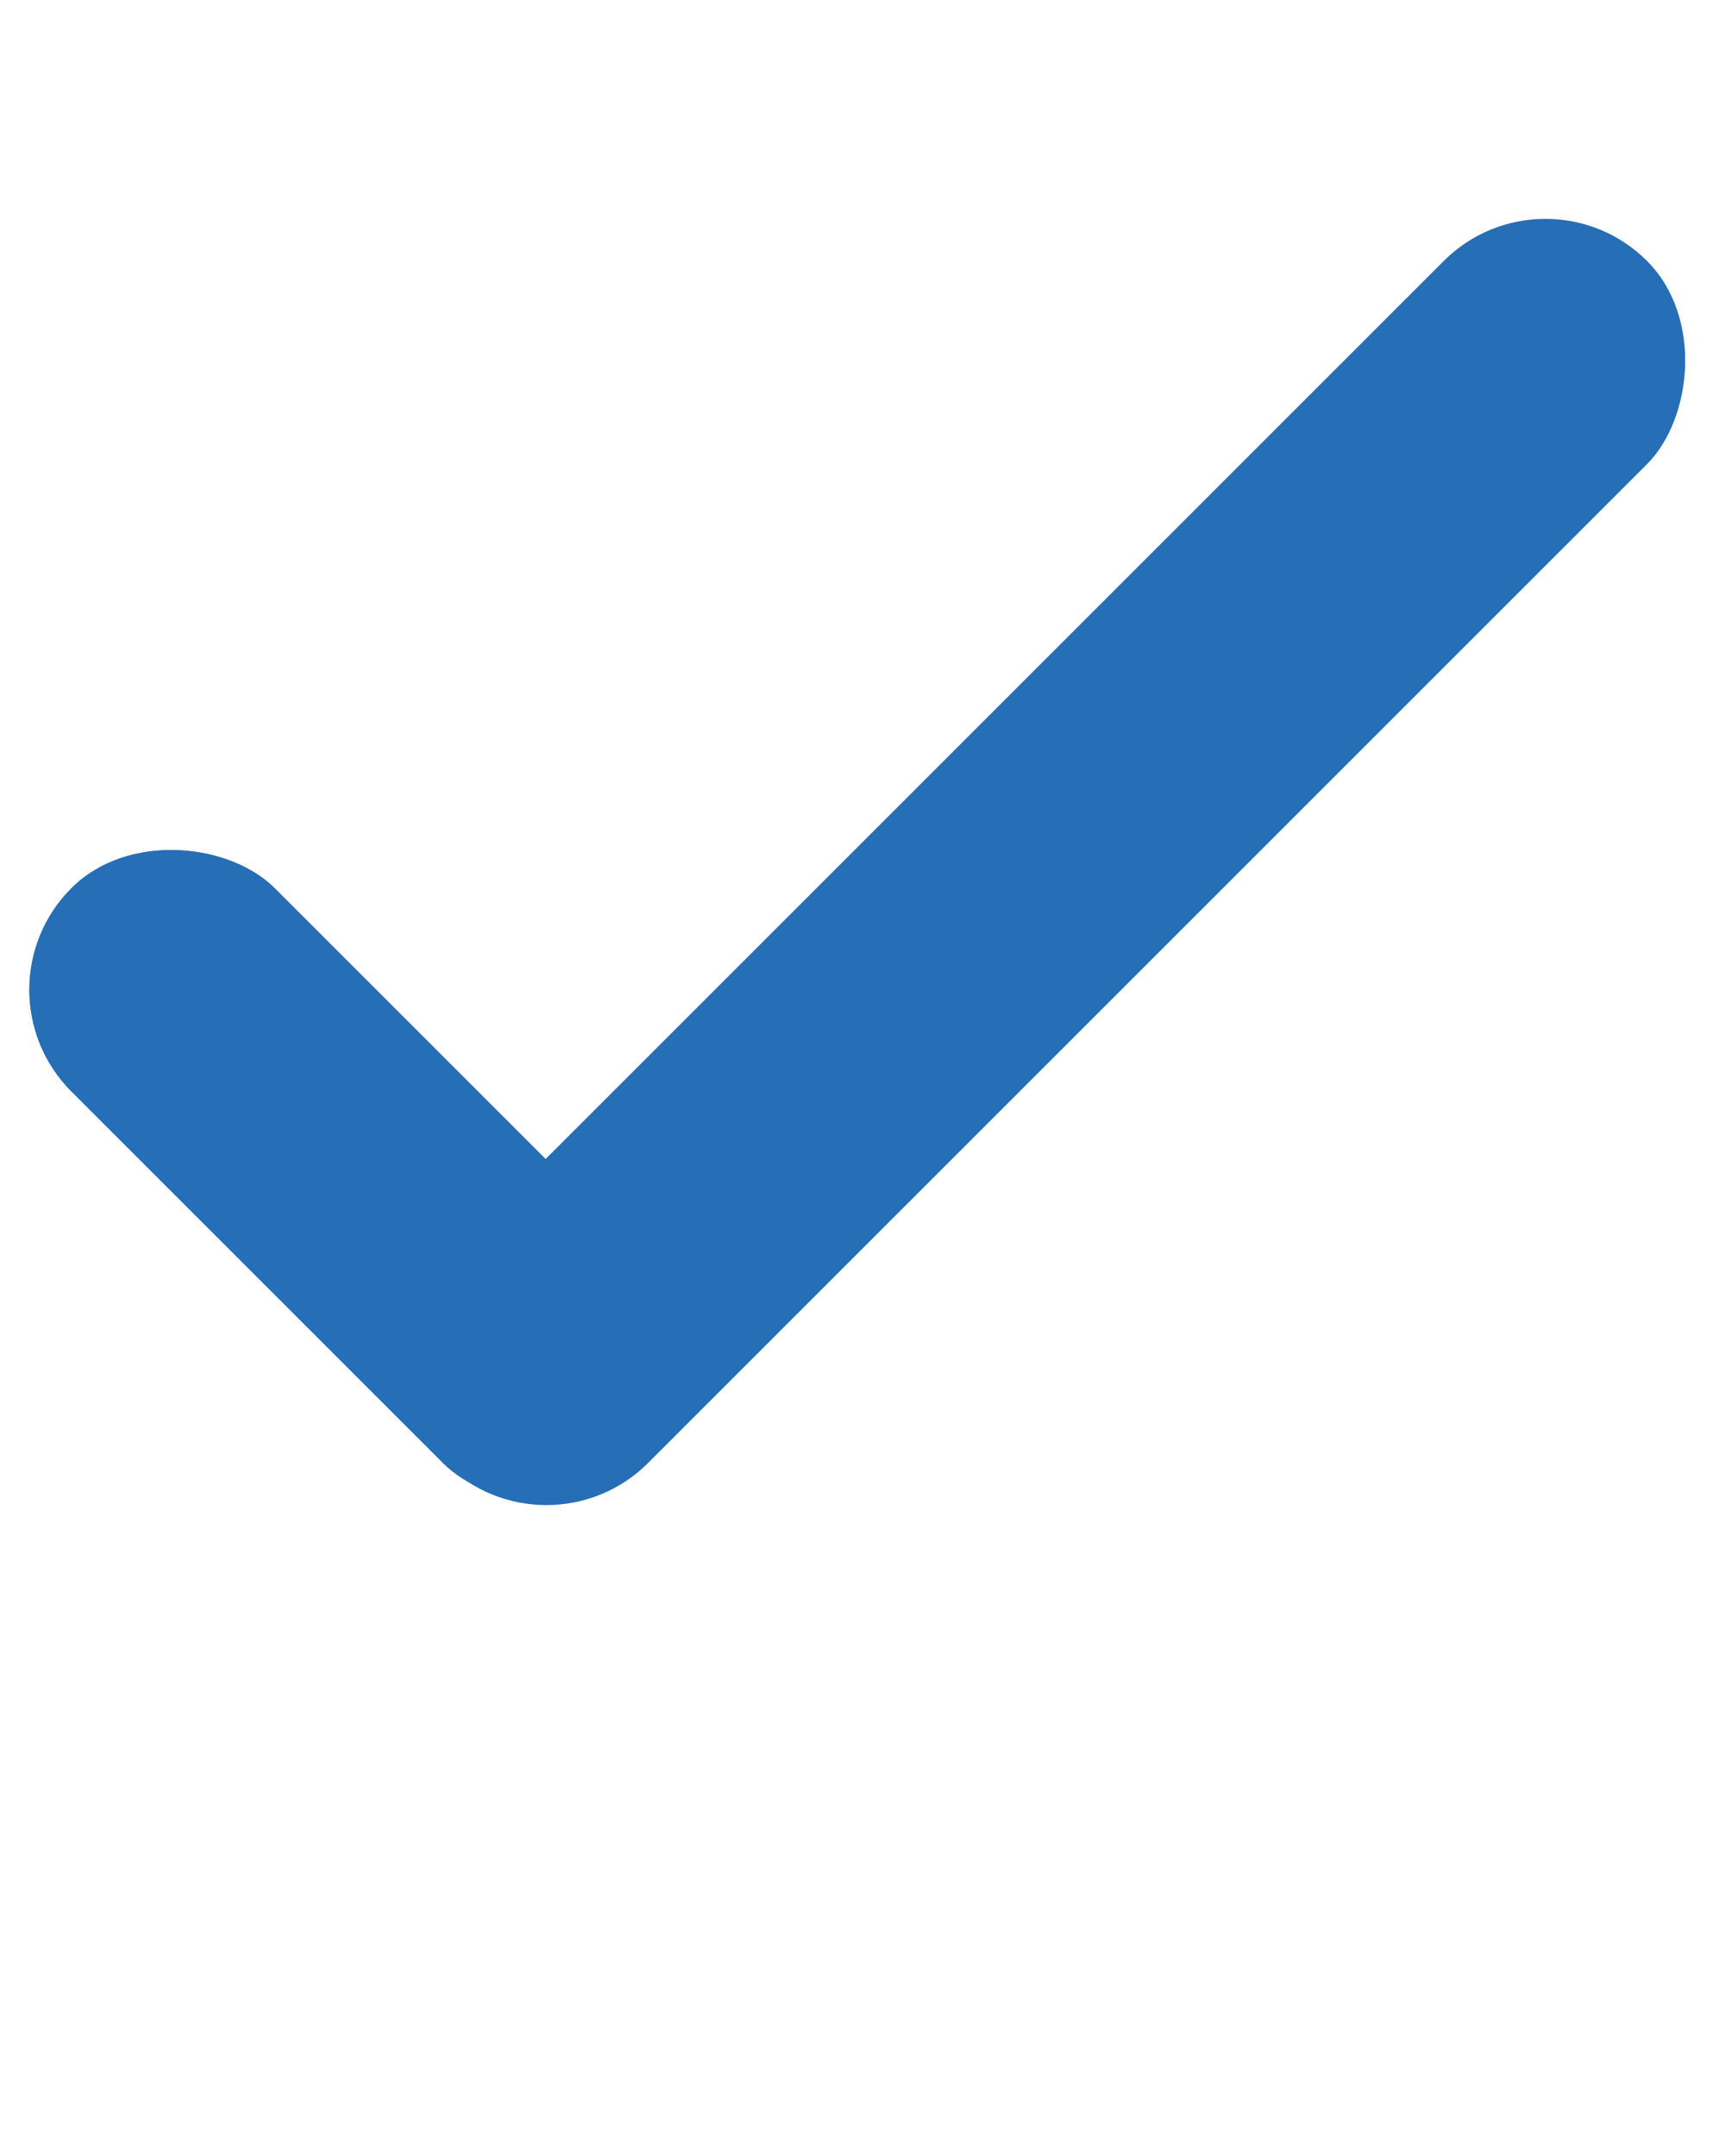 <svg id="check-toggle-cm" width="8" height="10" viewBox="0 0 8 10" fill="none" xmlns="http://www.w3.org/2000/svg">
<g clip-path="url(#clip0_11_4601)">
<rect x="-0.14" y="4.591" width="1.333" height="3.773" rx="0.667" transform="rotate(-45 -0.14 4.591)" fill="#266eb6"/>
<rect x="-0.14" y="4.591" width="1.333" height="3.773" rx="0.667" transform="rotate(-45 -0.14 4.591)" fill="#266eb6"/>
<rect x="7.167" y="0.739" width="1.333" height="7.885" rx="0.667" transform="rotate(45 7.167 0.739)" fill="#266eb6"/>
</g>
<defs>
<clipPath id="clip0_11_4601">
<rect width="8" height="10" fill="white"/>
</clipPath>
</defs>
</svg>
